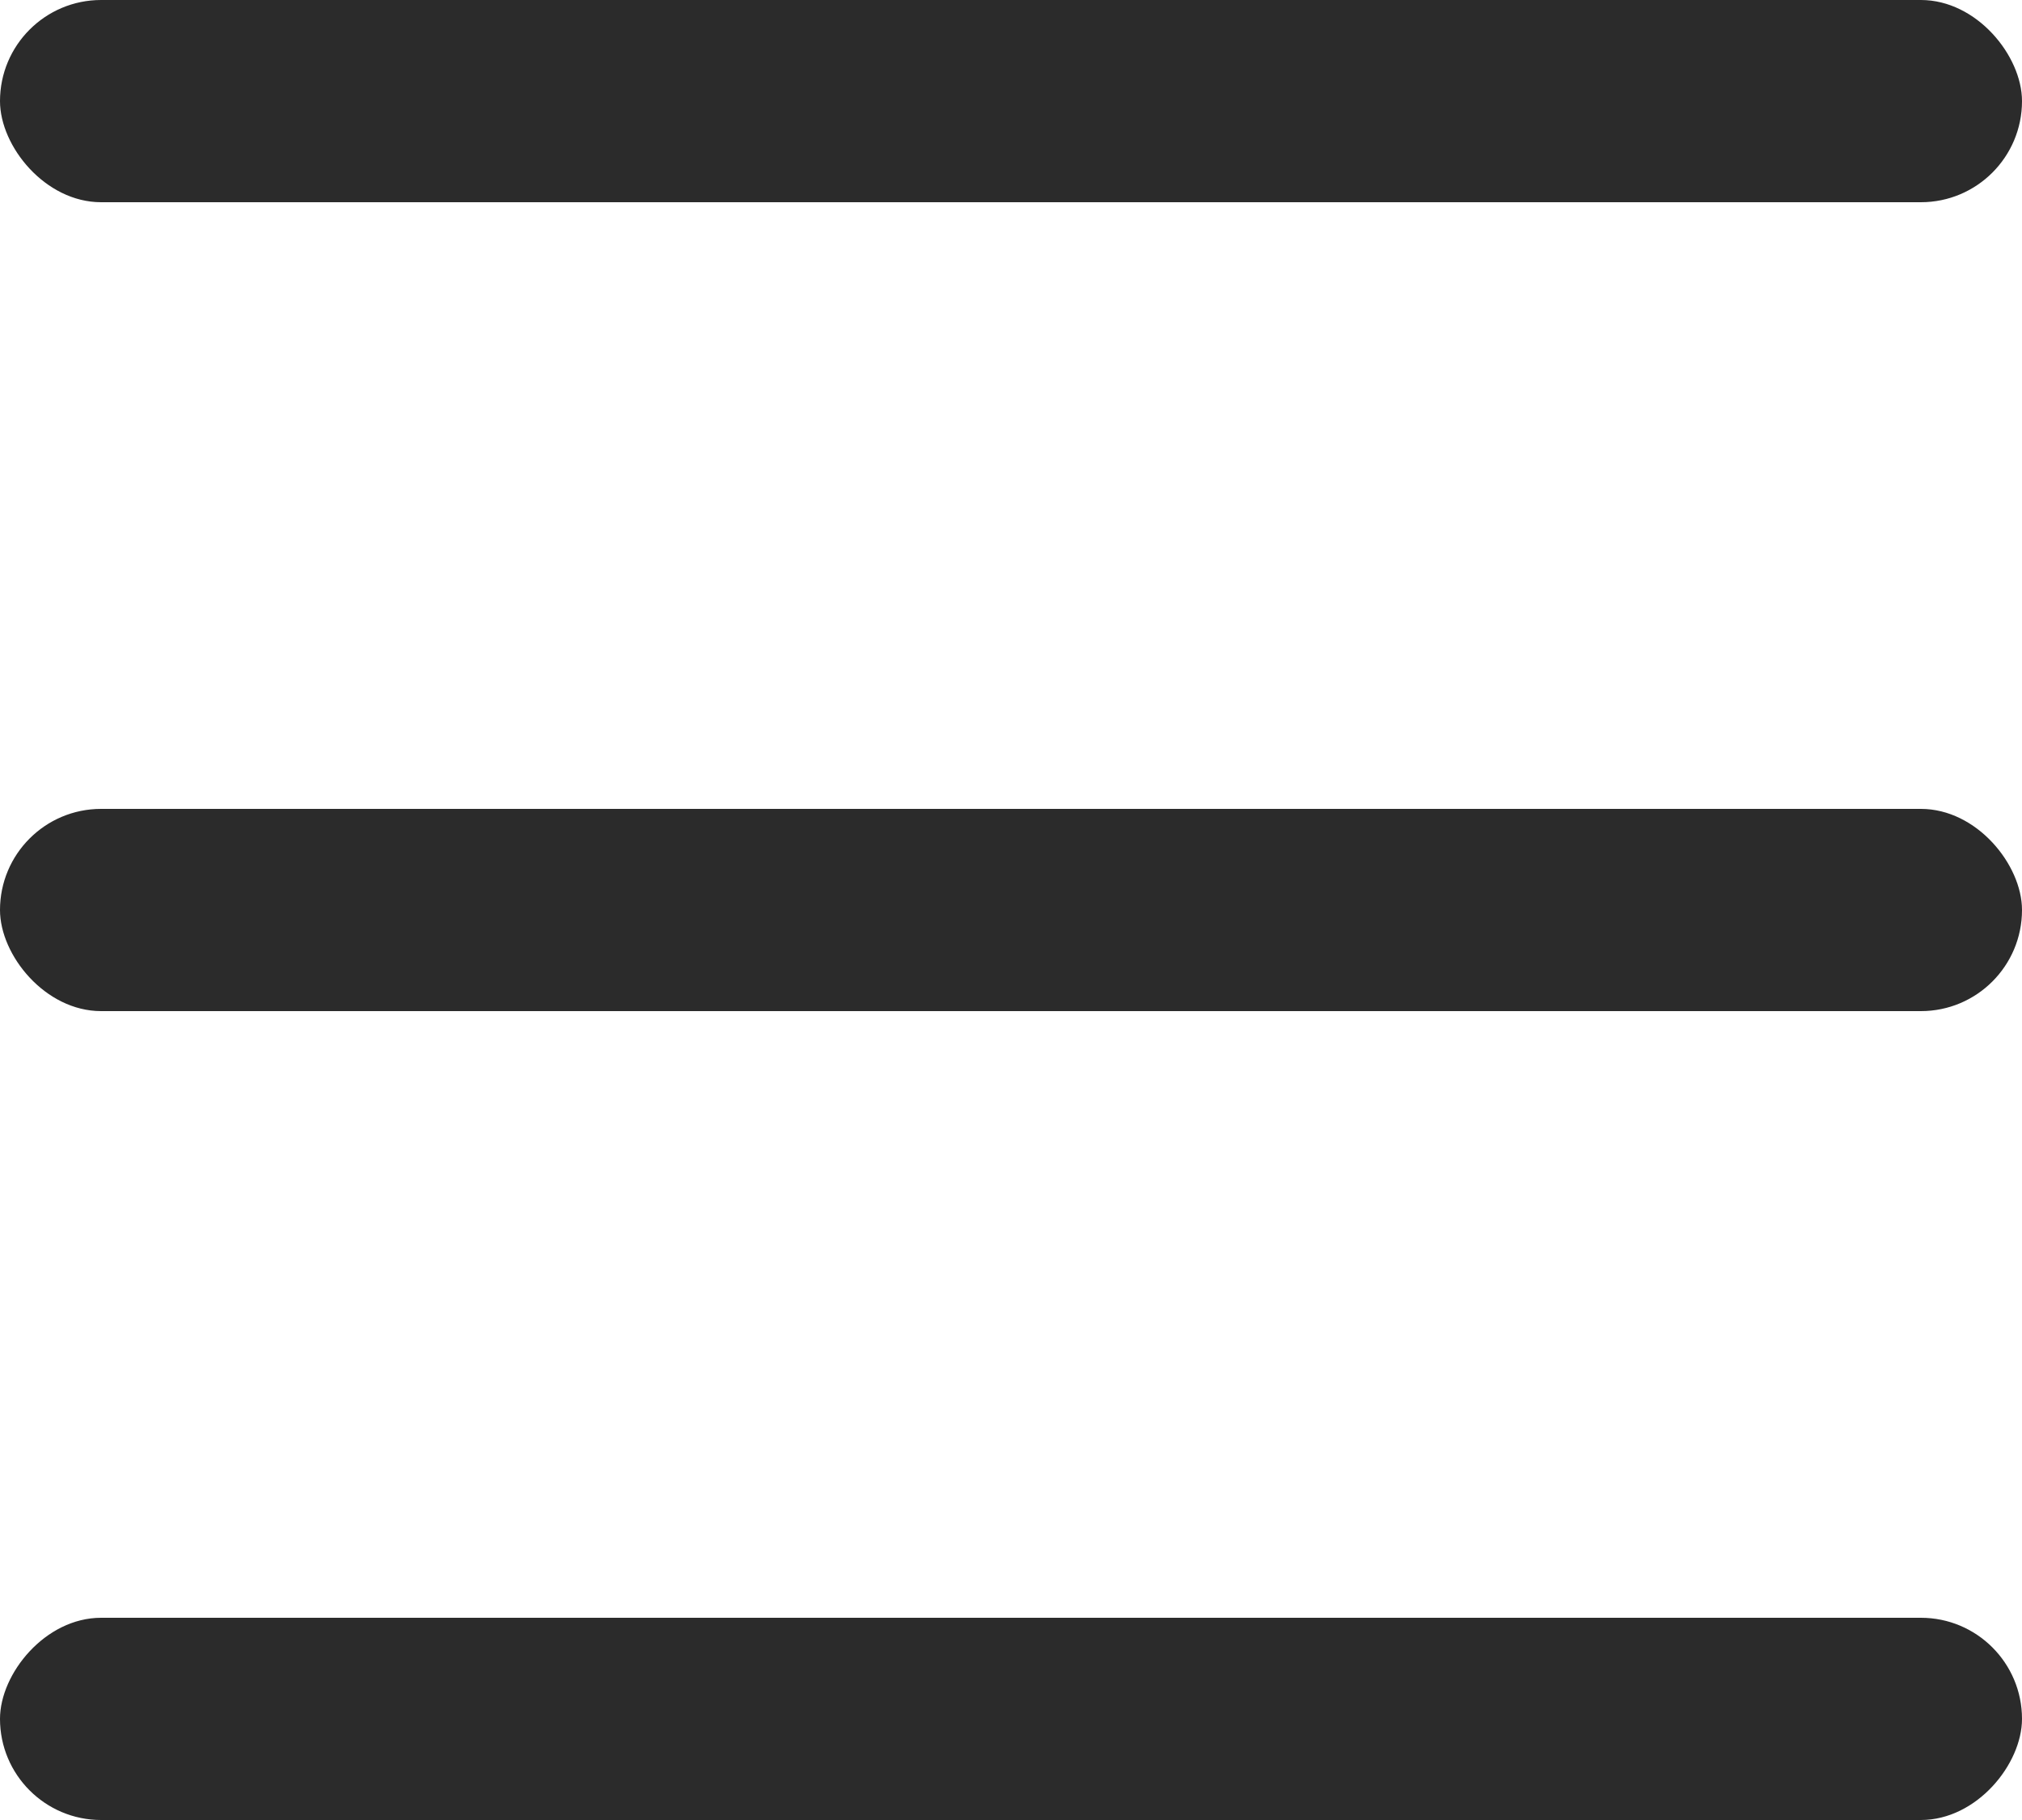 <svg width="20" height="18" viewBox="0 0 20 18" xmlns="http://www.w3.org/2000/svg">
    <g fill="#2B2B2B" fill-rule="evenodd">
        <rect width="20" height="2" rx="1"/>
        <rect y="8" width="20" height="2" rx="1"/>
        <rect transform="matrix(1 0 0 -1 0 34)" y="16" width="20" height="2" rx="1"/>
    </g>
</svg>
